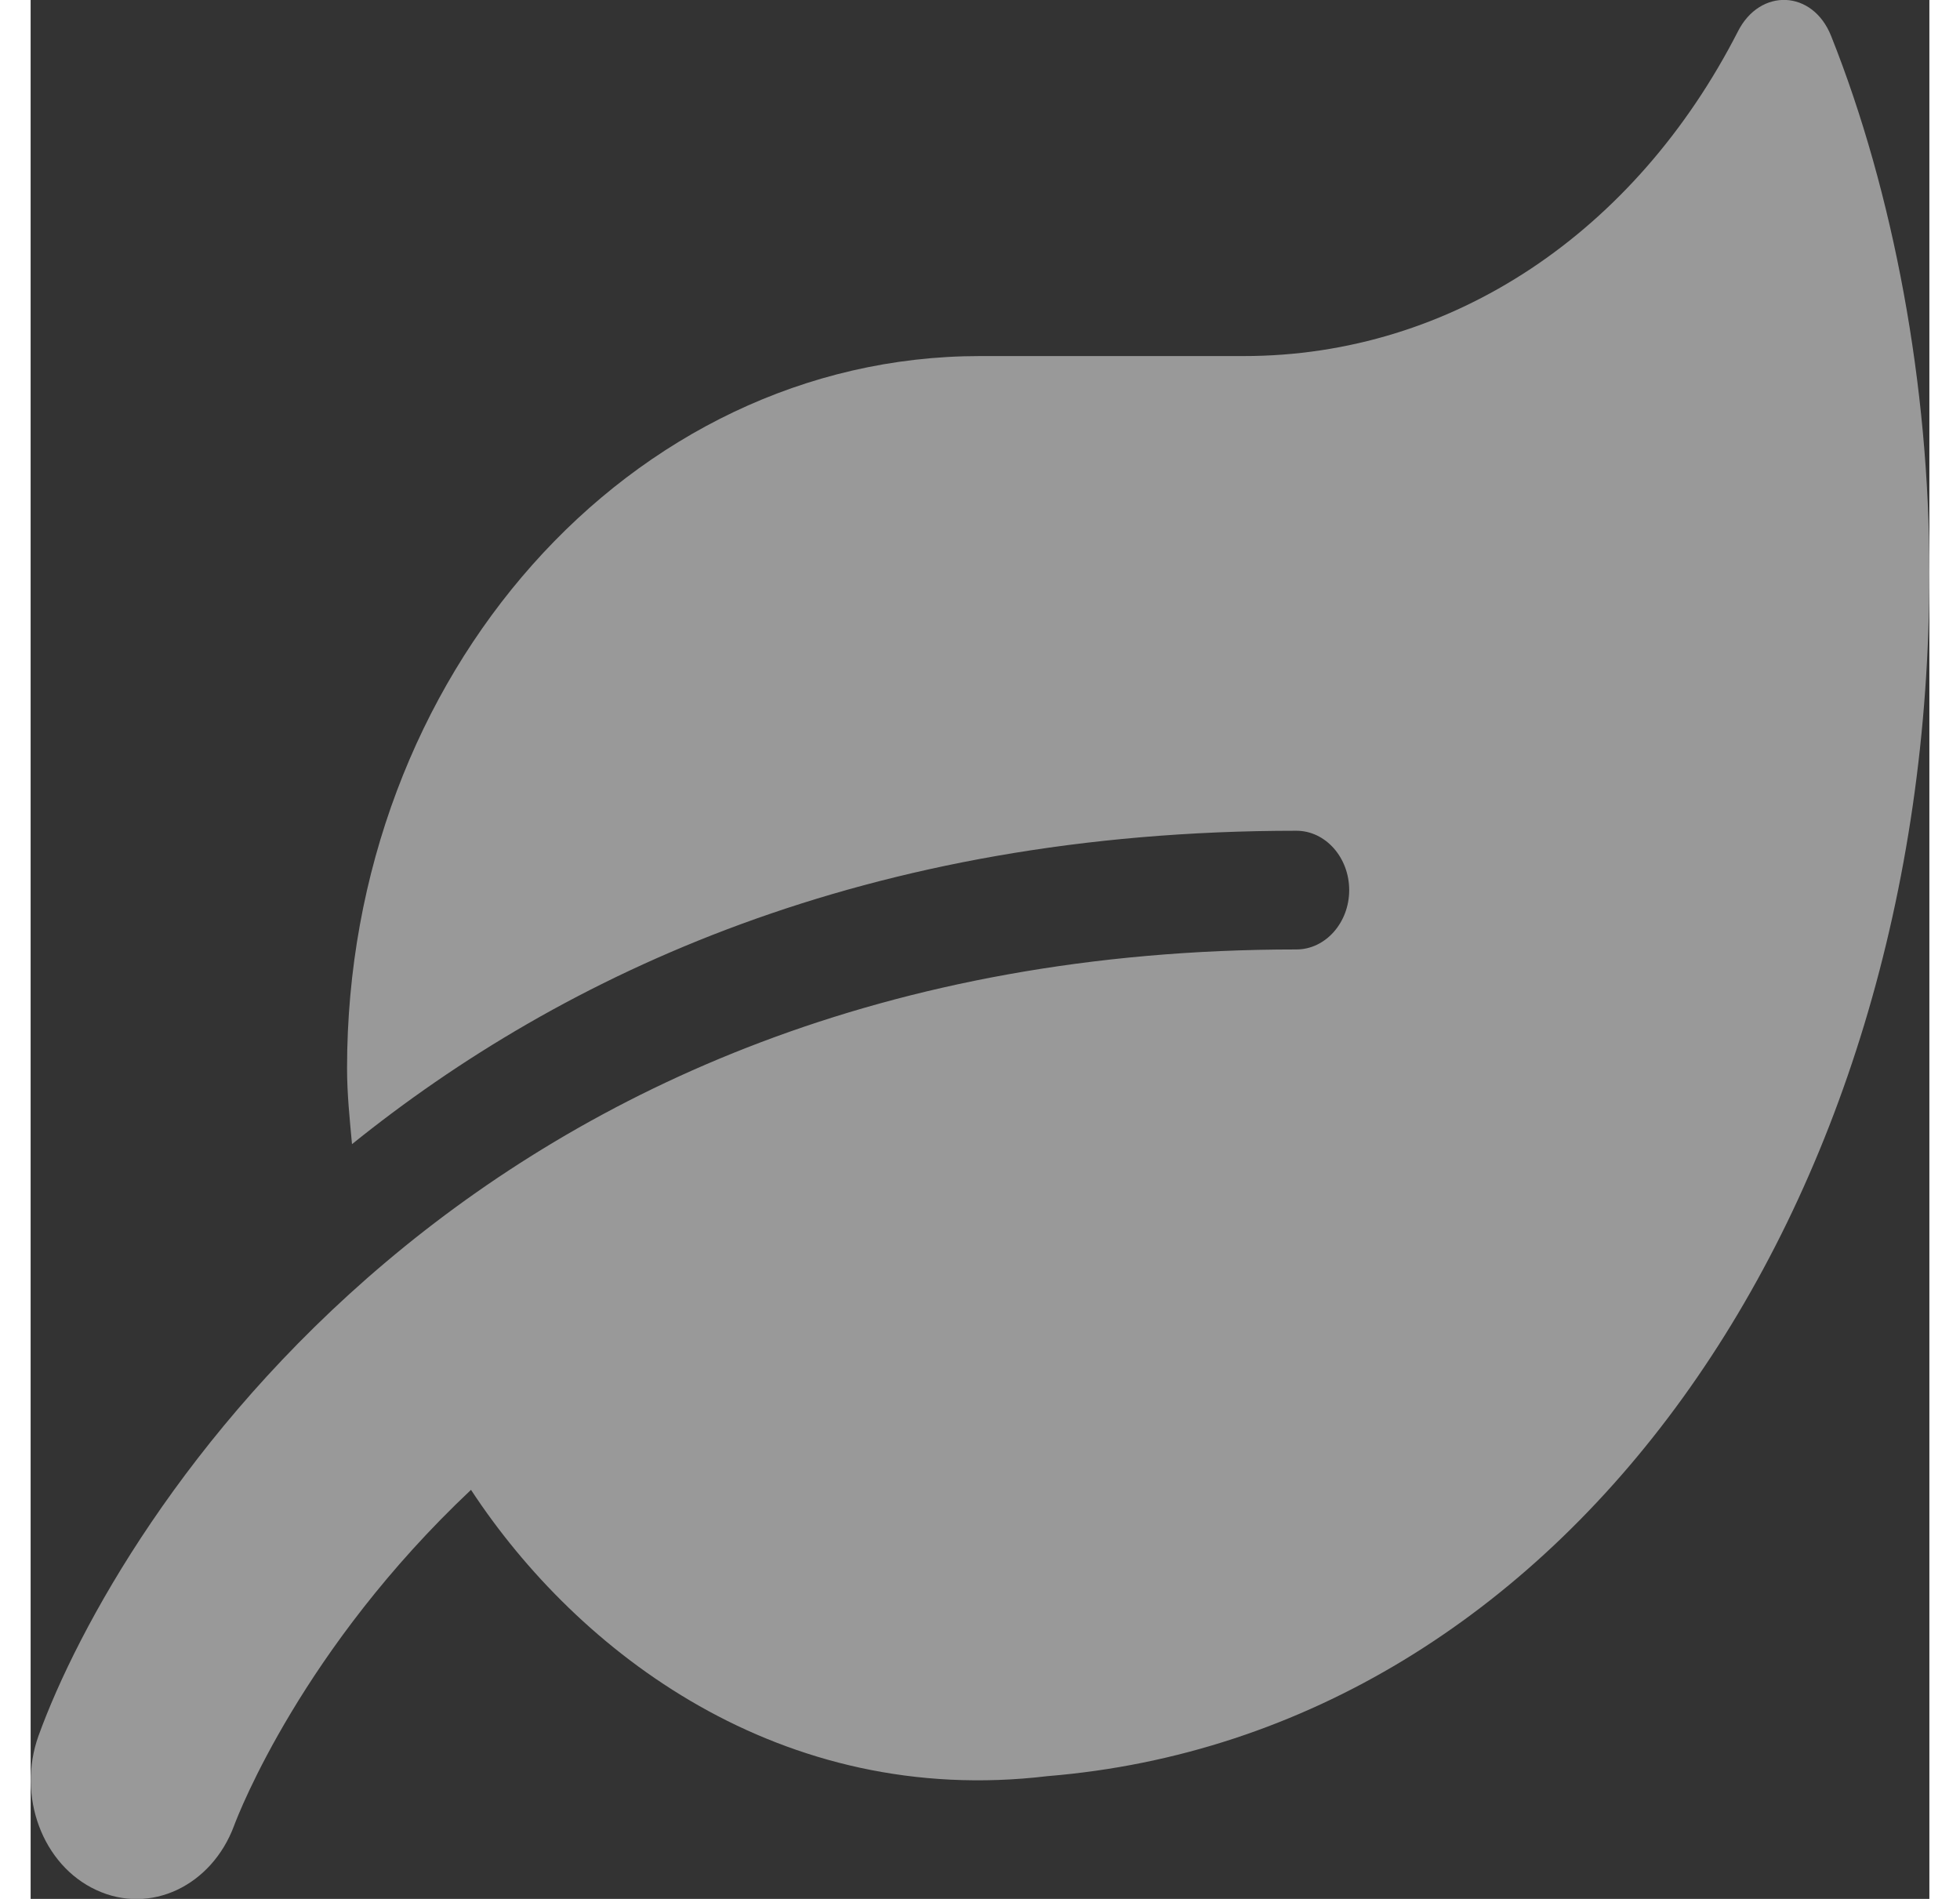 <svg width="32" height="31" viewBox="0 0 43 43" fill="none" xmlns="http://www.w3.org/2000/svg">
    <rect x="0" y="0" width="43" height="43" fill="#333333" stroke="none"/>
    <g opacity="0.5" clip-path="url(#clip0_244_31)">
        <path
            d="M40.775 0.815C40.357 -0.235 39.163 -0.277 38.663 0.714C36.348 5.241 32.205 8.063 27.472 8.063H21.5C13.587 8.063 7.166 15.285 7.166 24.188C7.166 24.775 7.226 25.338 7.278 25.909C12.041 22.071 18.917 18.812 28.666 18.812C29.323 18.812 29.861 19.417 29.861 20.156C29.861 20.895 29.323 21.5 28.666 21.5C9.899 21.5 1.941 34.442 0.179 39.305C-0.314 40.674 0.269 42.236 1.485 42.798C2.71 43.37 4.098 42.706 4.606 41.346C4.718 41.043 6.166 37.323 9.973 33.737C12.392 37.423 16.991 40.942 23.03 40.22C34.751 39.263 43 27.438 43 12.959C43 8.743 42.194 4.376 40.775 0.815Z"
            fill="#FFFFFF" />
    </g>
    <defs>
        <clipPath id="clip0_244_31">
            <rect width="43" height="43" fill="white" />
        </clipPath>
    </defs>
</svg>